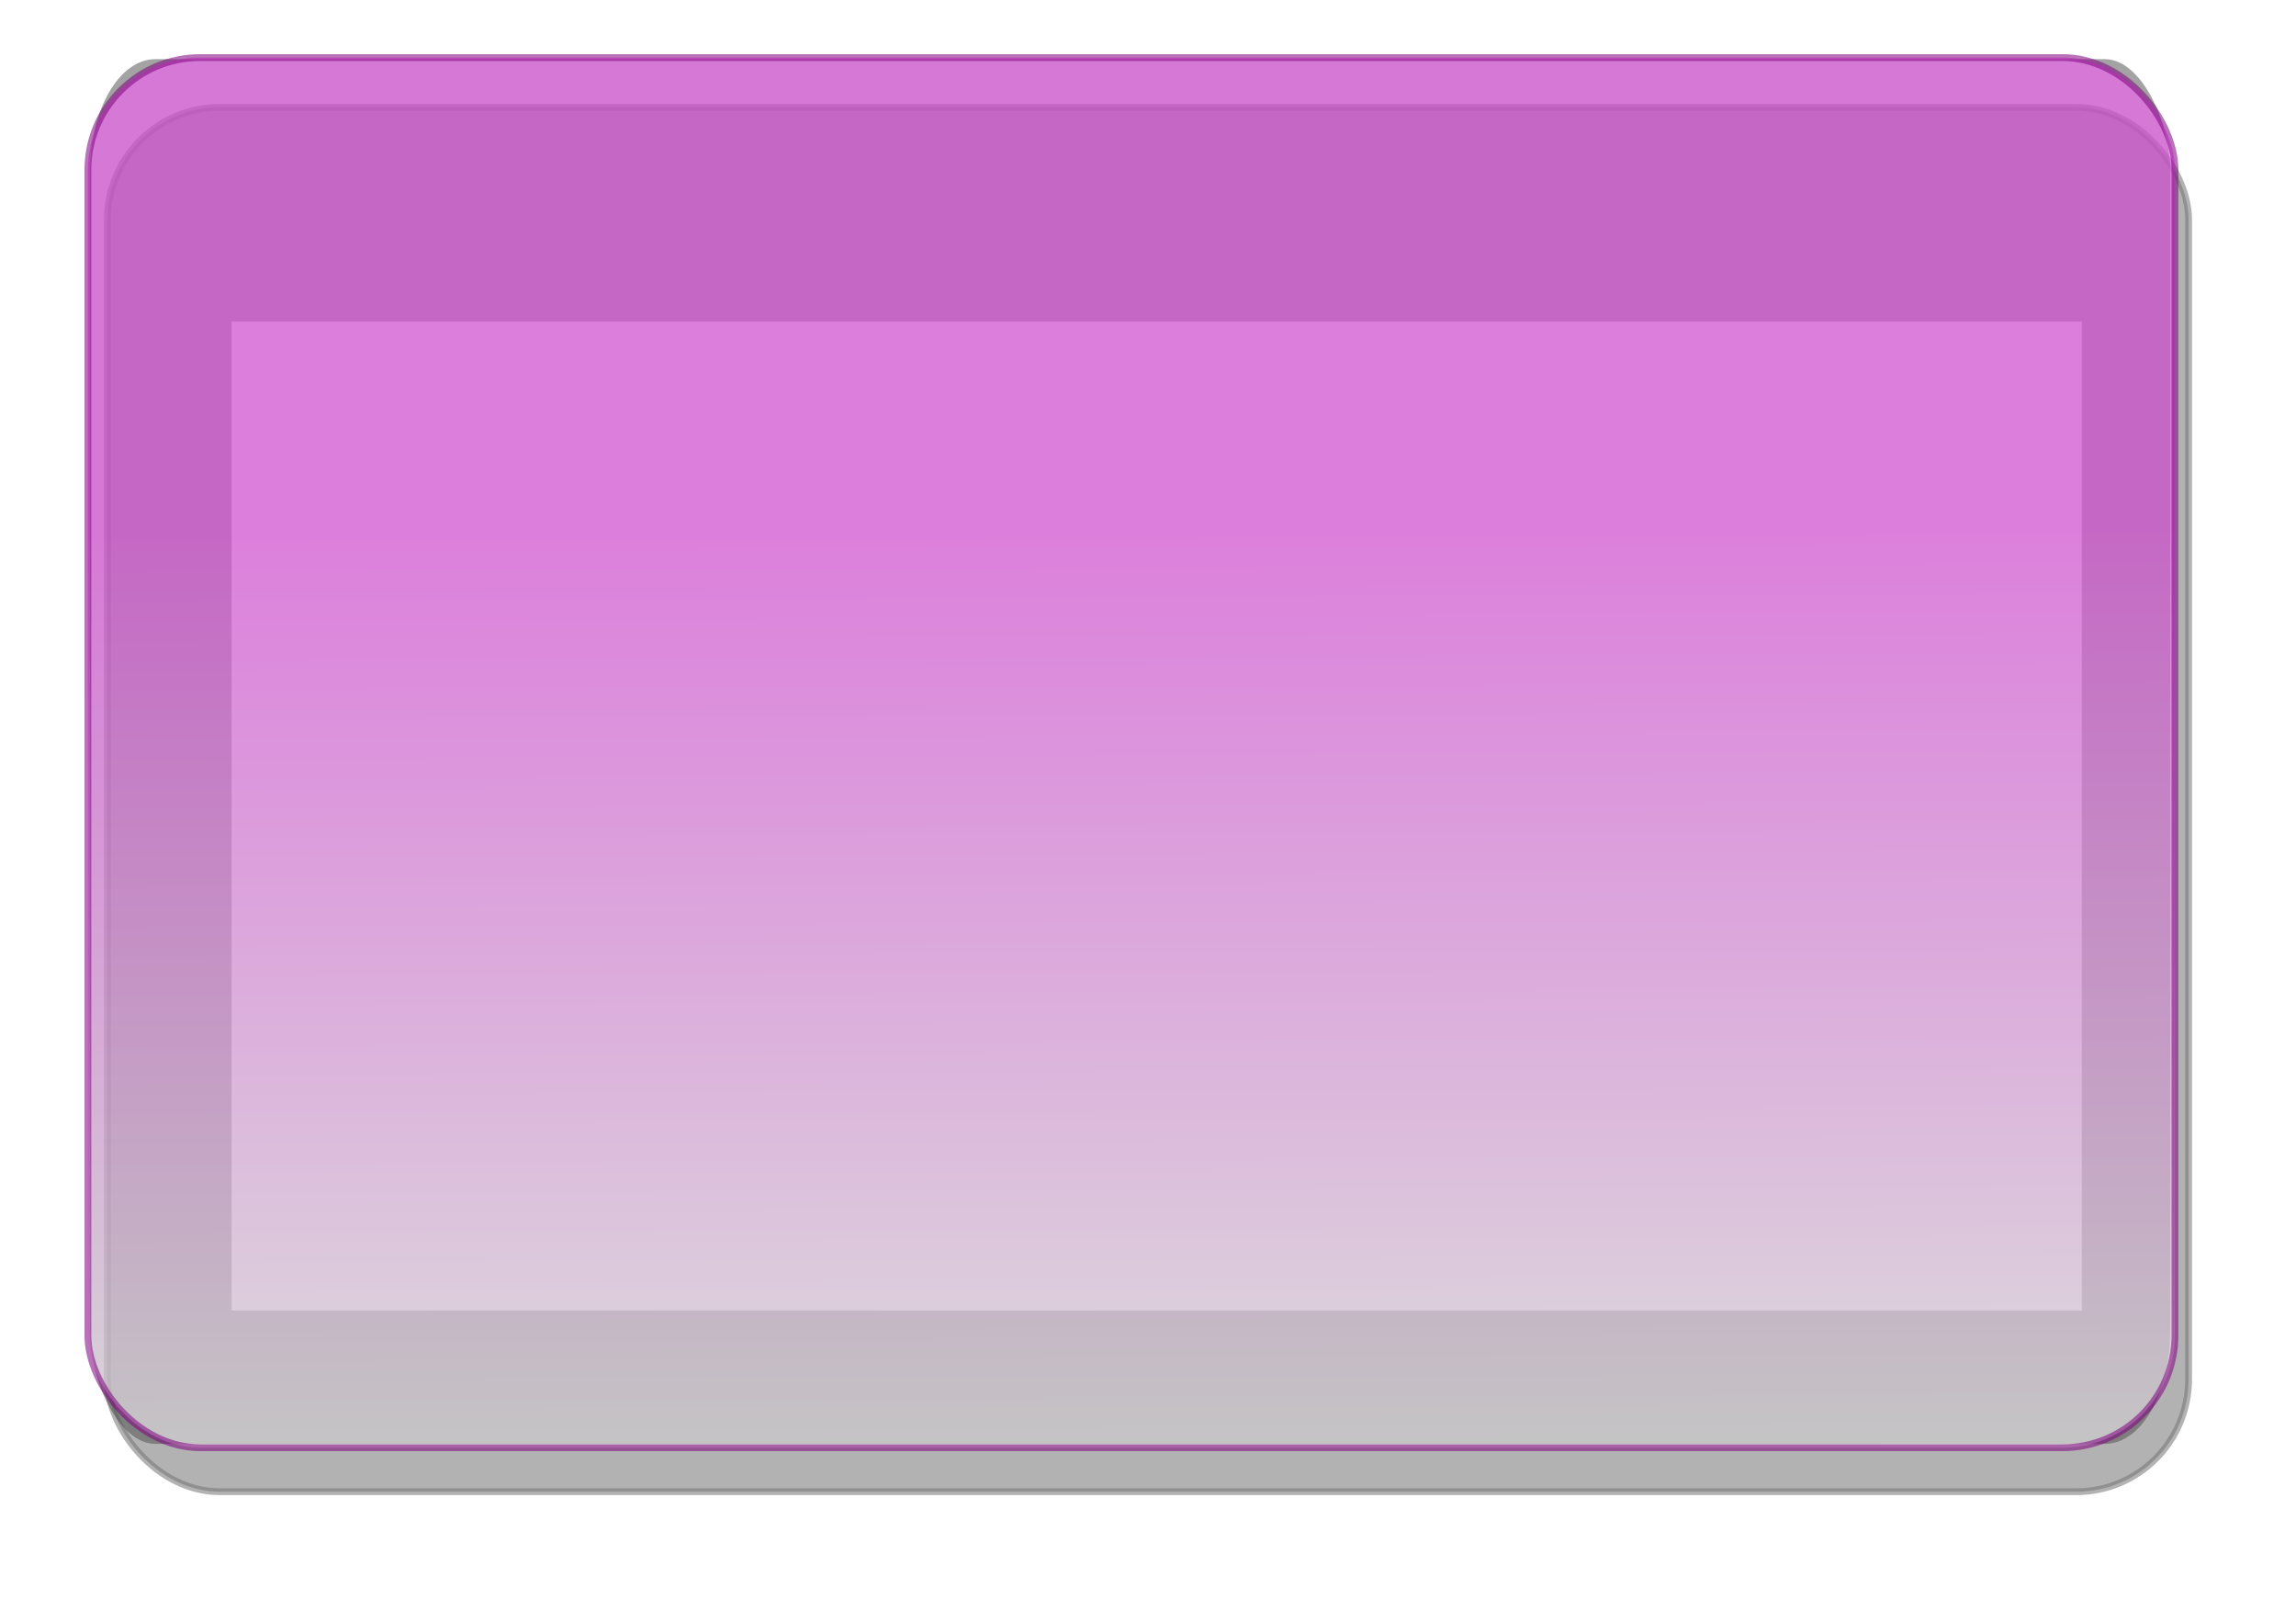 <?xml version="1.0"?><svg width="392.756" height="273.537" xmlns="http://www.w3.org/2000/svg">
 <title>Purple Glossy Rectangle Button</title>
 <defs>
  <clipPath id="clipPath3828">
   <rect width="395.504" height="138.173" ry="18.905" x="-413.251" y="357.695" id="rect3830" fill=" rgb(255, 102, 0)"/>
  </clipPath>
  <clipPath id="clipPath3824">
   <rect width="395.504" height="138.173" ry="18.905" x="-413.251" y="357.695" id="rect3826" fill=" rgb(255, 102, 0)"/>
  </clipPath>
  <clipPath id="clipPath8607">
   <rect width="395.504" height="138.173" ry="18.905" x="-413.251" y="357.695" id="rect8609" fill=" rgb(255, 102, 0)"/>
  </clipPath>
  <clipPath id="clipPath8611">
   <rect width="395.504" height="138.173" ry="18.905" x="-413.251" y="357.695" id="rect8613" fill=" rgb(255, 102, 0)"/>
  </clipPath>
  <clipPath id="clipPath8713">
   <rect width="395.504" height="138.173" ry="18.905" x="-413.251" y="357.695" id="rect8715" fill=" rgb(255, 102, 0)"/>
  </clipPath>
  <clipPath id="clipPath8717">
   <rect width="395.504" height="138.173" ry="18.905" x="-413.251" y="357.695" id="rect8719" fill=" rgb(255, 102, 0)"/>
  </clipPath>
  <filter id="filter4311" x="-0.08" width="1.161" y="-0.208" height="1.416" color-interpolation-filters="sRGB">
   <feGaussianBlur stdDeviation="13.416" id="feGaussianBlur4313"/>
  </filter>
  <clipPath clipPathUnits="userSpaceOnUse" id="clipPath4332">
   <rect width="400.267" height="154.813" ry="12.567" x="-533.358" y="555.219" id="rect4334" opacity="0.55"/>
  </clipPath>
  <filter id="filter4393" color-interpolation-filters="sRGB">
   <feGaussianBlur stdDeviation="7.41" id="feGaussianBlur4395"/>
  </filter>
  <linearGradient spreadMethod="pad" y2="0.347" x2="0" y1="1" x1="0.004" id="svg_2">
   <stop offset="0" stop-opacity="0.996" stop-color="#ffffff"/>
   <stop offset="1" stop-opacity="0.996" stop-color="#ff56ff"/>
  </linearGradient>
 </defs>
 <g>
  <title>Layer 1</title>
  <rect id="rect4391" y="18.37" x="18.367" ry="19.221" height="236.79" width="356.016" filter="url(#filter4393)" stroke-width="1.166" stroke="#000000" fill="#000000" opacity="0.55"/>
  <rect id="rect4371" y="562.432" x="-528.248" ry="12.567" height="154.813" width="400.267" clip-path="url(#clipPath4332)" transform="matrix(0.889, 0, 0, 1.53, 489.561, -839.367)" filter="url(#filter4311)" stroke-miterlimit="4" stroke-width="44.252" stroke="#4c4c4c" fill="none" opacity="0.716"/>
  <rect width="357.016" height="237.79" ry="19.221" x="15.034" y="9.847" id="rect4373" stroke-width="1.166" stroke="#7f007f" fill="url(#svg_2)" opacity="0.55"/>
 </g>
</svg>